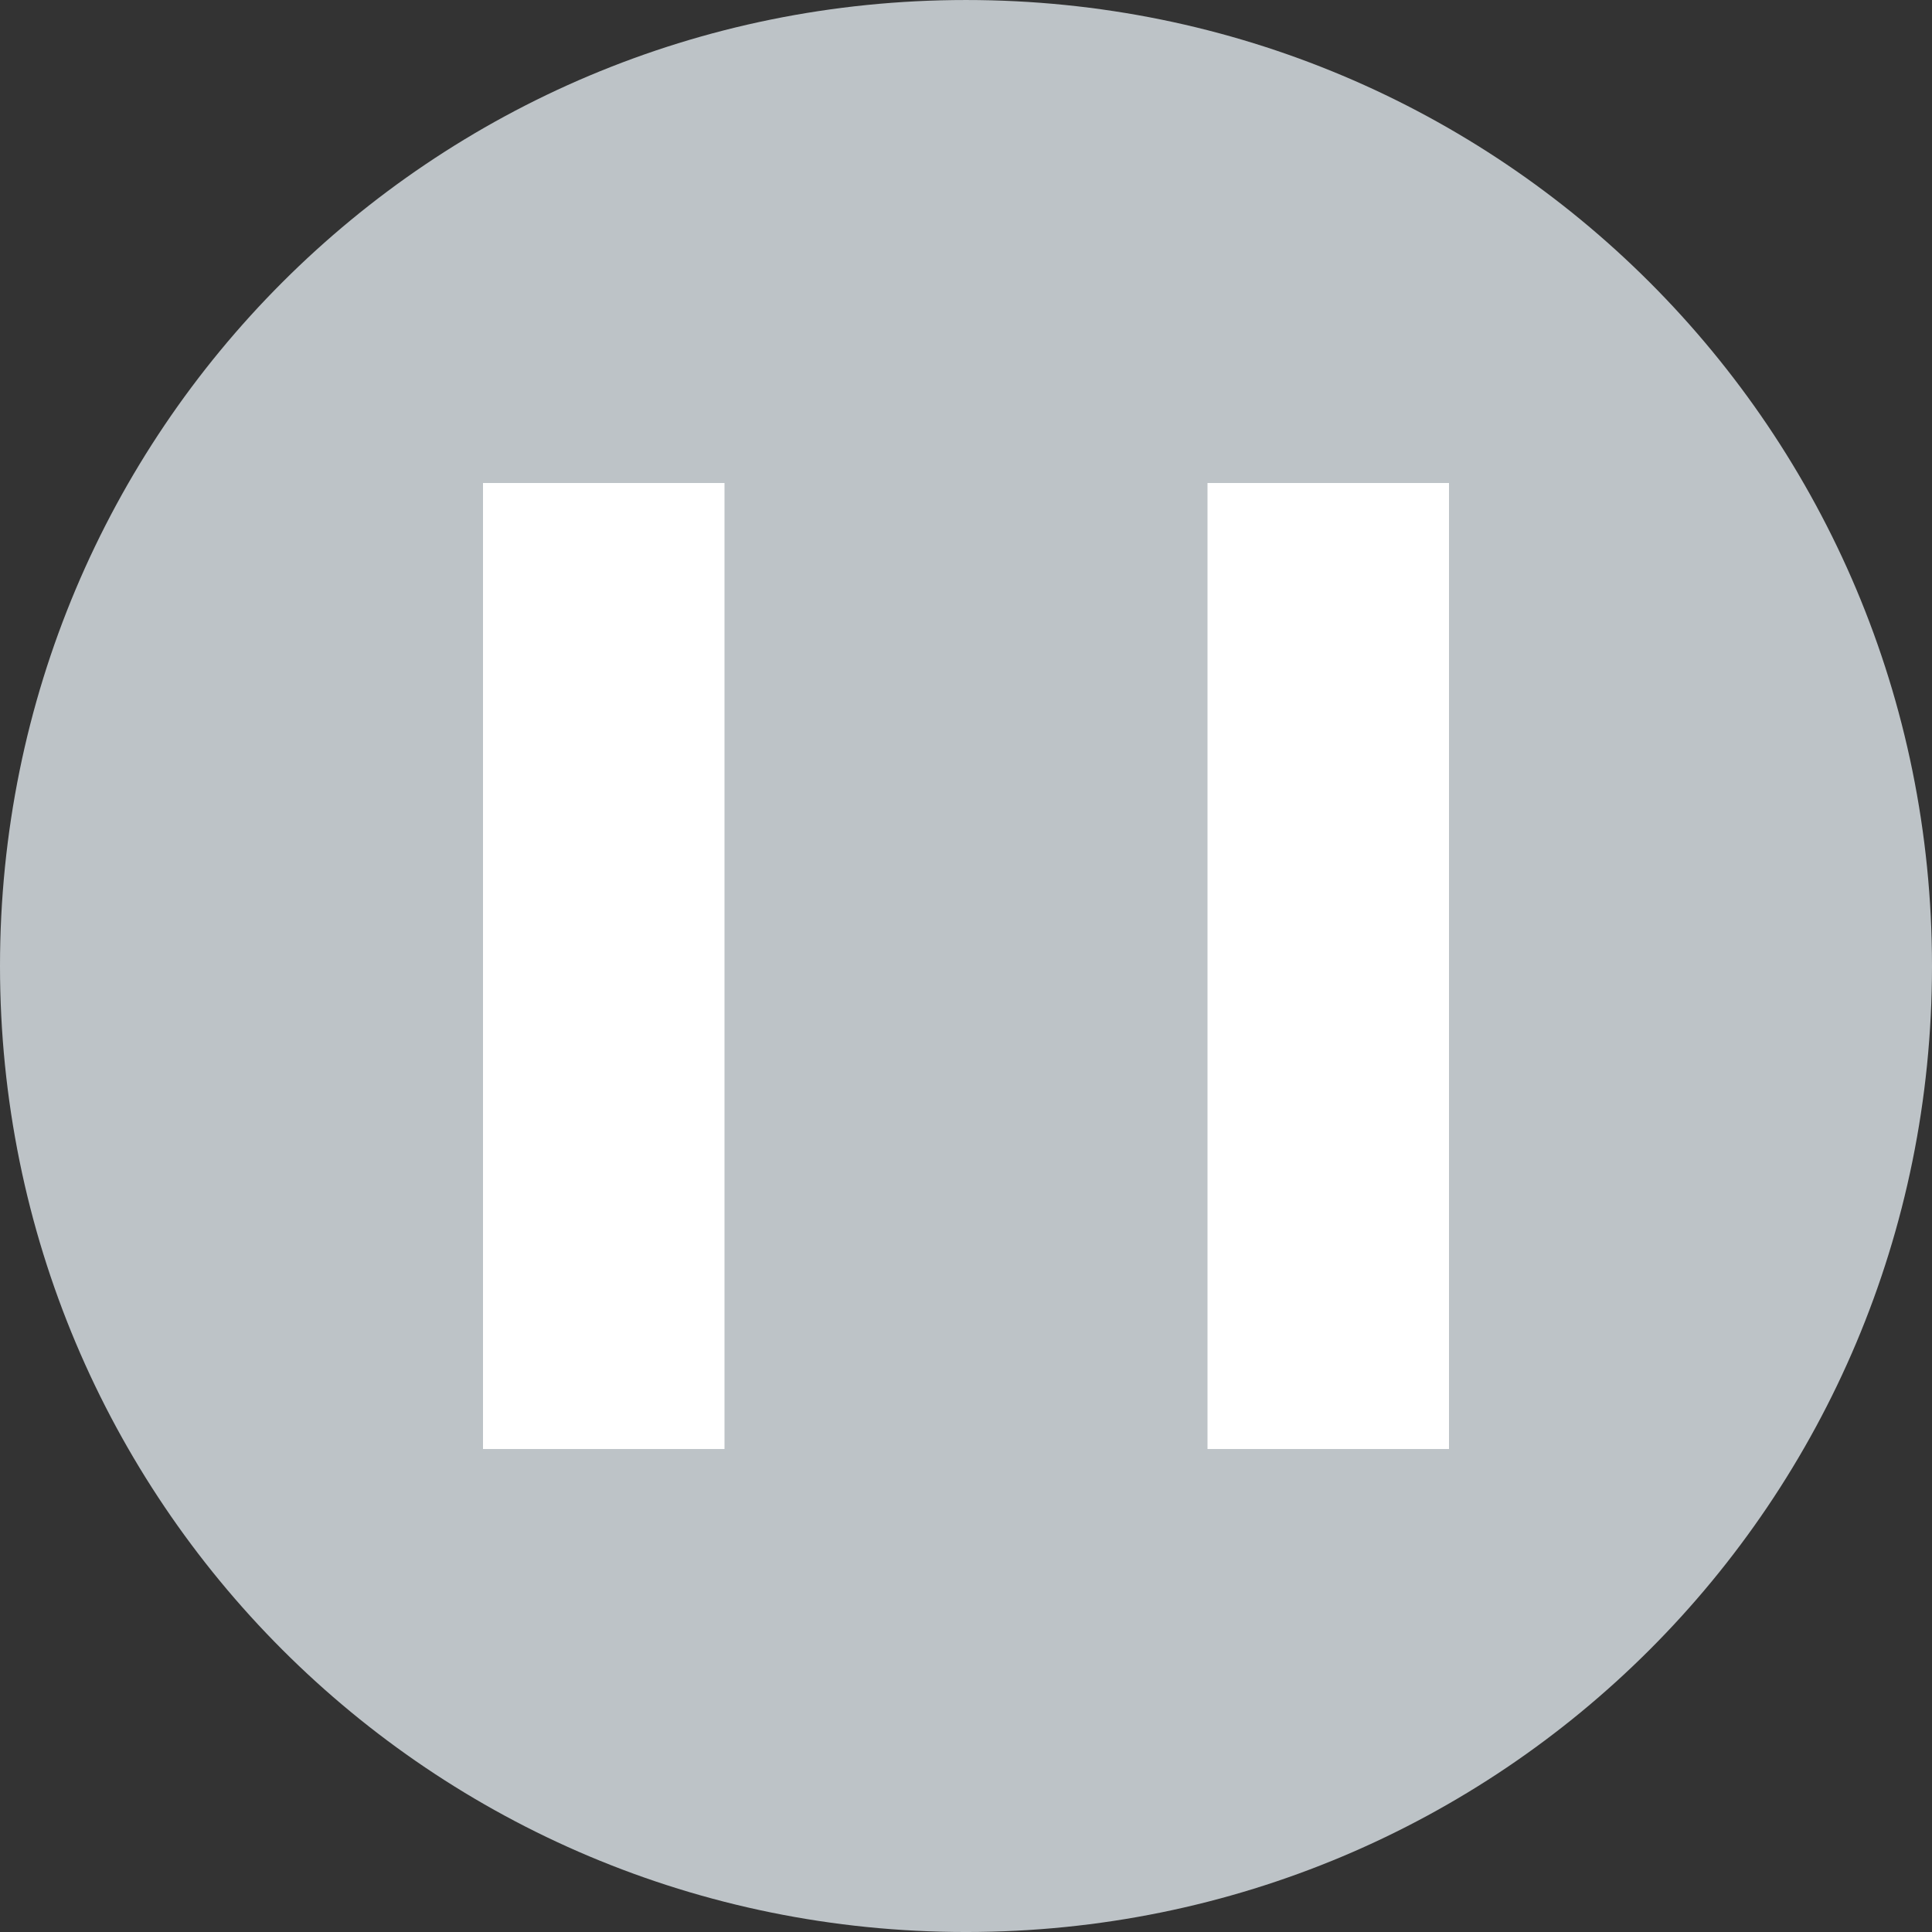 <svg xmlns="http://www.w3.org/2000/svg" viewBox="0 0 8 8 ">
  <rect x="0" y="0" width="8" height="8" fill="#333333" stroke="none"/>
  <g
     transform="translate(-7,-1037.362)">
    <g
       transform="translate(0,3.4382813e-5)">
      <path
         style="opacity:1;fill:#bdc3c7;fill-opacity:1;stroke:none"
         d="m 11,1037.362 c 2.216,0 4,1.784 4,4 0,2.216 -1.784,4 -4,4 -2.216,0 -4,-1.784 -4,-4 0,-2.216 1.784,-4 4,-4 z"
         id="rect4153-8-8" />
      <path
         style="opacity:1;fill:#ffffff;fill-opacity:1"
         d="M 2 2 L 2 6 L 3 6 L 3 2 L 2 2 z M 5 2 L 5 6 L 6 6 L 6 2 L 5 2 z "
         transform="translate(7,1037.362)"
         id="rect4521" />
    </g>
  </g>
</svg>
